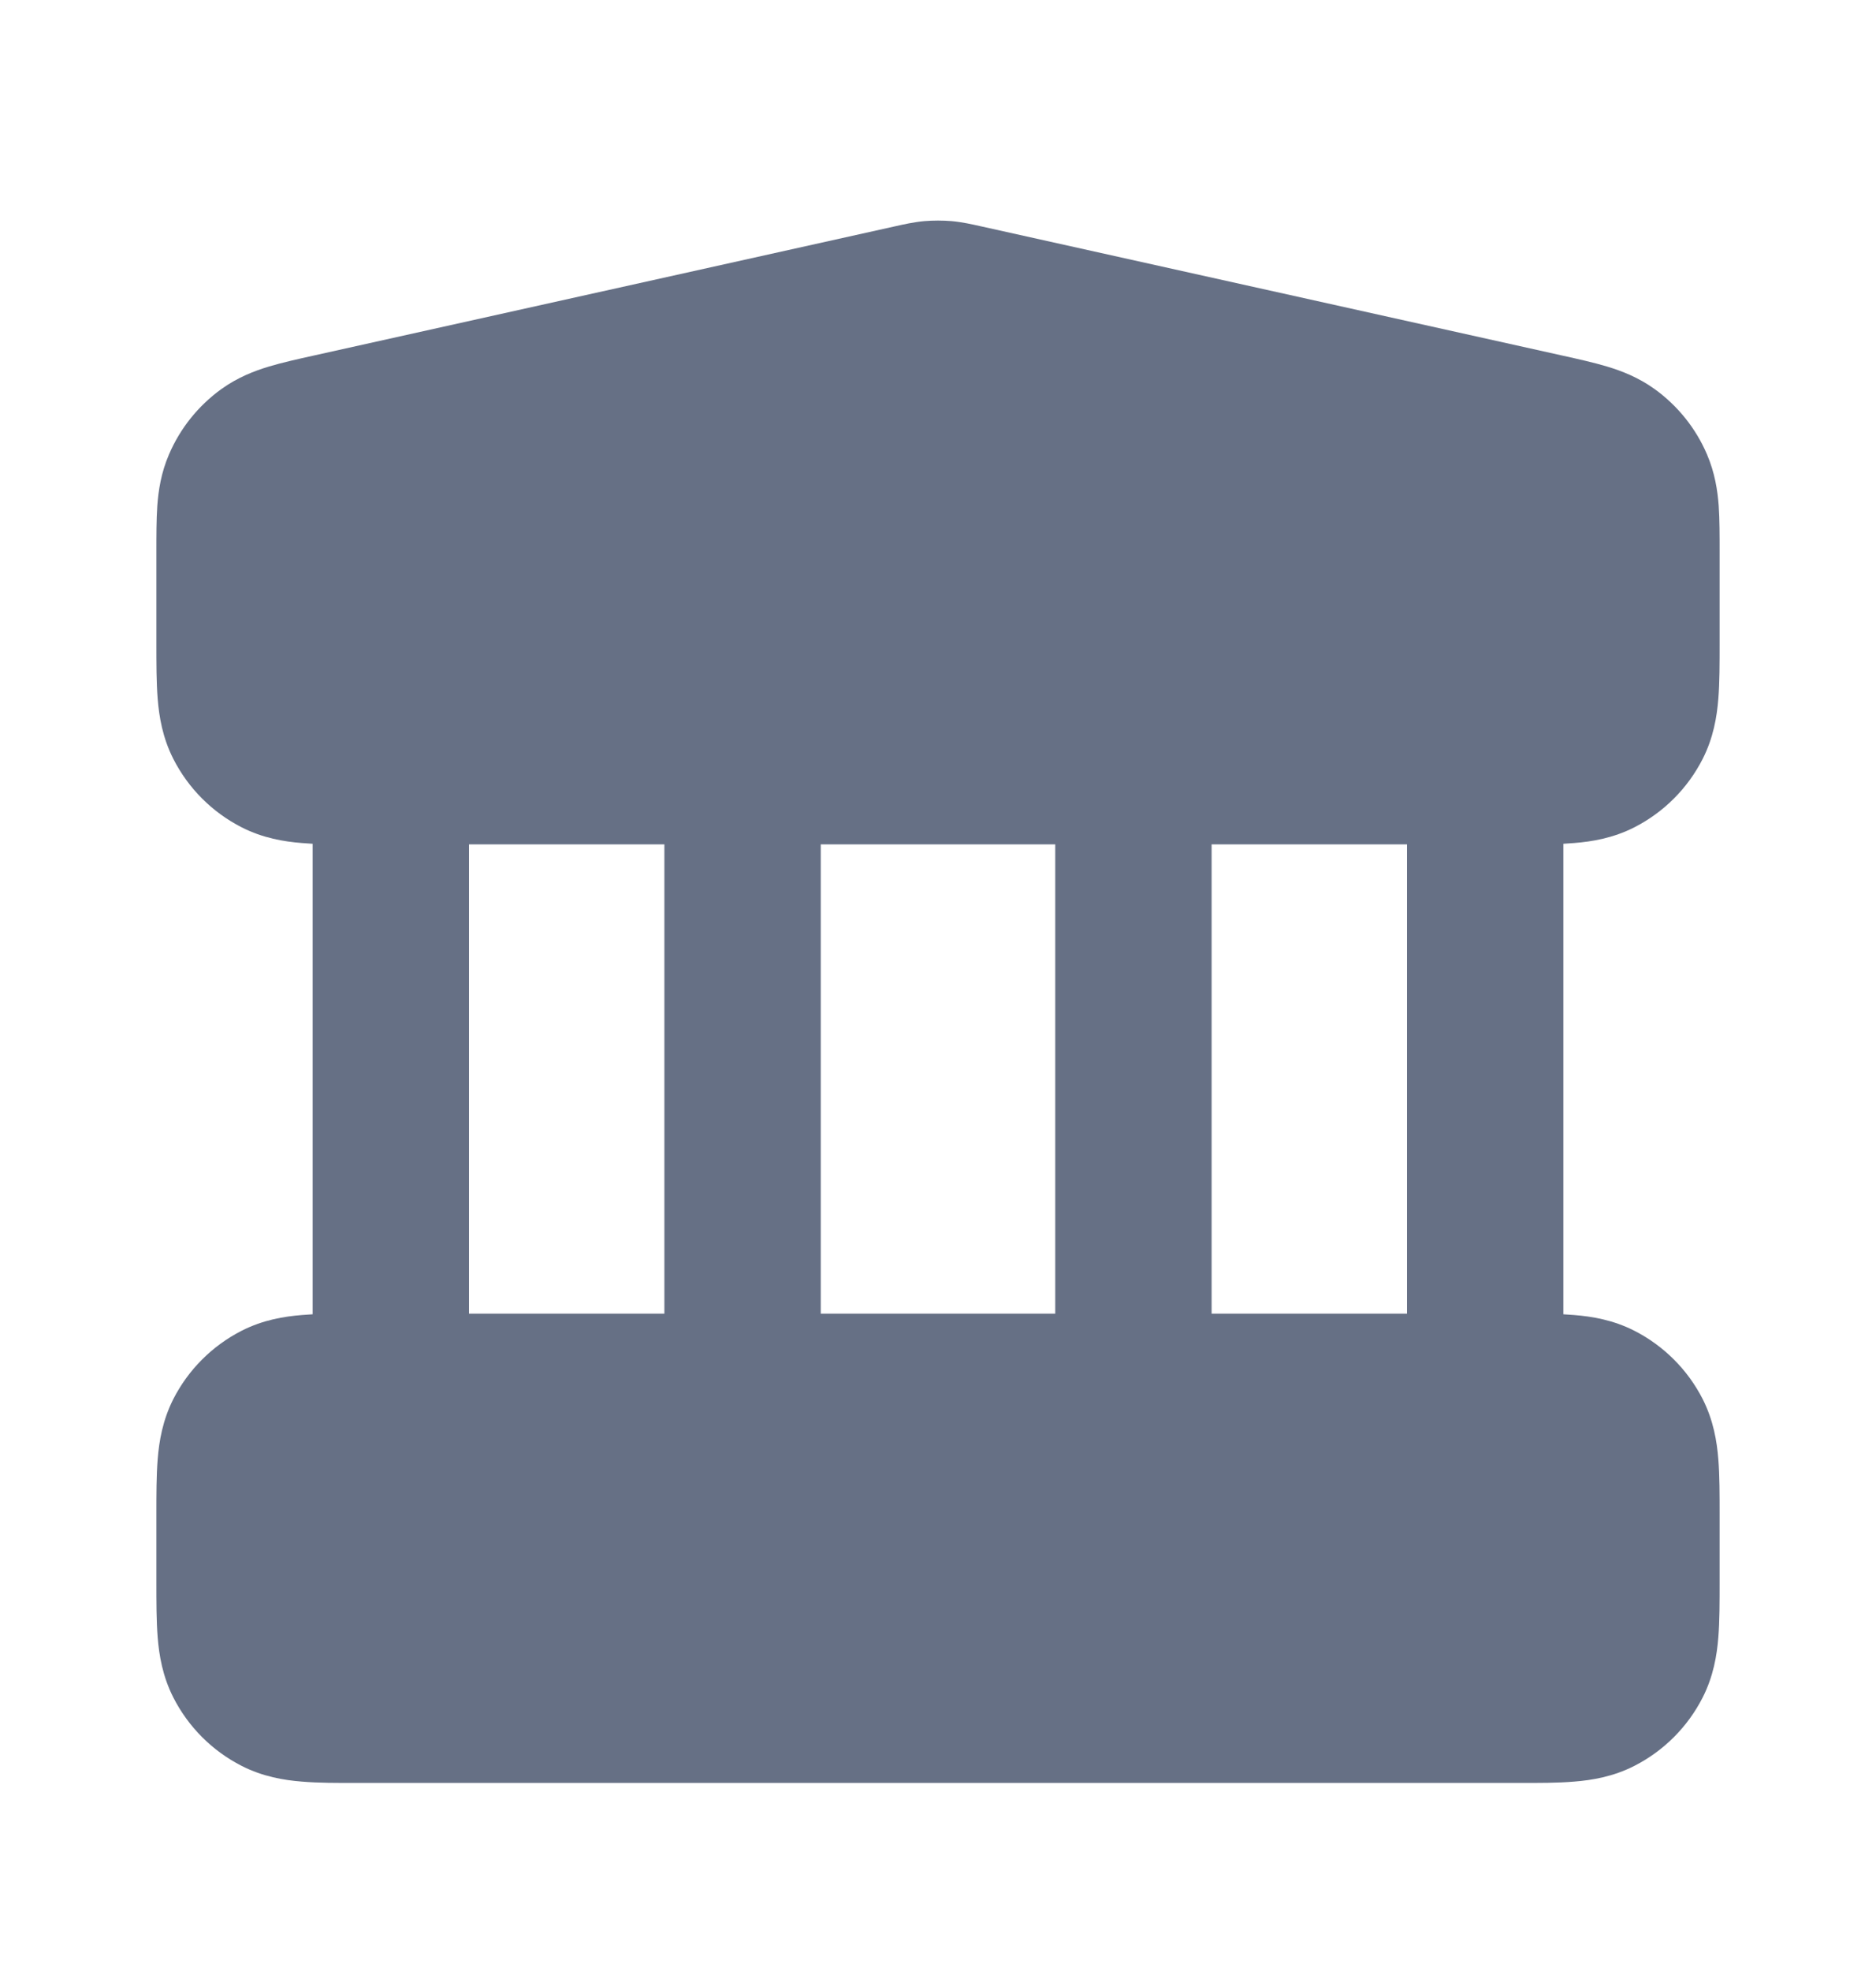 <svg width="20" height="21" viewBox="0 0 20 21" fill="none" xmlns="http://www.w3.org/2000/svg">
<path fill-rule="evenodd" clip-rule="evenodd" d="M9.854 2.356C9.951 2.348 10.049 2.348 10.146 2.356C10.257 2.366 10.363 2.39 10.448 2.409L16.659 3.789C16.826 3.826 16.992 3.863 17.132 3.905C17.289 3.952 17.467 4.021 17.641 4.146C17.886 4.323 18.079 4.563 18.198 4.841C18.282 5.037 18.311 5.226 18.323 5.389C18.333 5.535 18.333 5.705 18.333 5.877V6.856C18.333 7.067 18.333 7.272 18.319 7.445C18.304 7.635 18.267 7.86 18.152 8.086C17.992 8.4 17.737 8.655 17.423 8.815C17.197 8.93 16.972 8.967 16.782 8.982C16.745 8.985 16.706 8.988 16.667 8.99V14.003C16.706 14.005 16.745 14.008 16.782 14.011C16.972 14.026 17.197 14.063 17.423 14.178C17.737 14.338 17.992 14.593 18.152 14.906C18.267 15.133 18.304 15.357 18.319 15.548C18.333 15.721 18.333 15.926 18.333 16.136V16.857C18.333 17.067 18.333 17.272 18.319 17.445C18.304 17.635 18.267 17.86 18.152 18.086C17.992 18.4 17.737 18.655 17.423 18.815C17.197 18.93 16.972 18.967 16.782 18.982C16.608 18.997 16.404 18.997 16.193 18.996H3.807C3.596 18.997 3.392 18.997 3.218 18.982C3.028 18.967 2.803 18.93 2.577 18.815C2.263 18.655 2.008 18.4 1.848 18.086C1.733 17.86 1.696 17.635 1.681 17.445C1.667 17.271 1.667 17.067 1.667 16.856L1.667 16.137C1.667 15.926 1.667 15.721 1.681 15.548C1.696 15.357 1.733 15.133 1.848 14.906C2.008 14.593 2.263 14.338 2.577 14.178C2.803 14.063 3.028 14.026 3.218 14.011C3.255 14.008 3.294 14.005 3.333 14.003V8.99C3.294 8.988 3.255 8.985 3.218 8.982C3.028 8.967 2.803 8.93 2.577 8.815C2.263 8.655 2.008 8.4 1.848 8.086C1.733 7.86 1.696 7.635 1.681 7.445C1.667 7.271 1.667 7.067 1.667 6.856L1.667 5.877C1.667 5.705 1.667 5.535 1.677 5.389C1.689 5.226 1.717 5.037 1.802 4.841C1.921 4.563 2.114 4.323 2.359 4.146C2.533 4.021 2.711 3.952 2.868 3.905C3.008 3.863 3.174 3.826 3.341 3.789L9.552 2.409C9.637 2.39 9.743 2.366 9.854 2.356ZM5 8.996V13.996H7.083V8.996H5ZM8.75 8.996V13.996H11.25V8.996H8.75ZM12.917 8.996V13.996H15V8.996H12.917Z" fill="#667085"/>
</svg>
